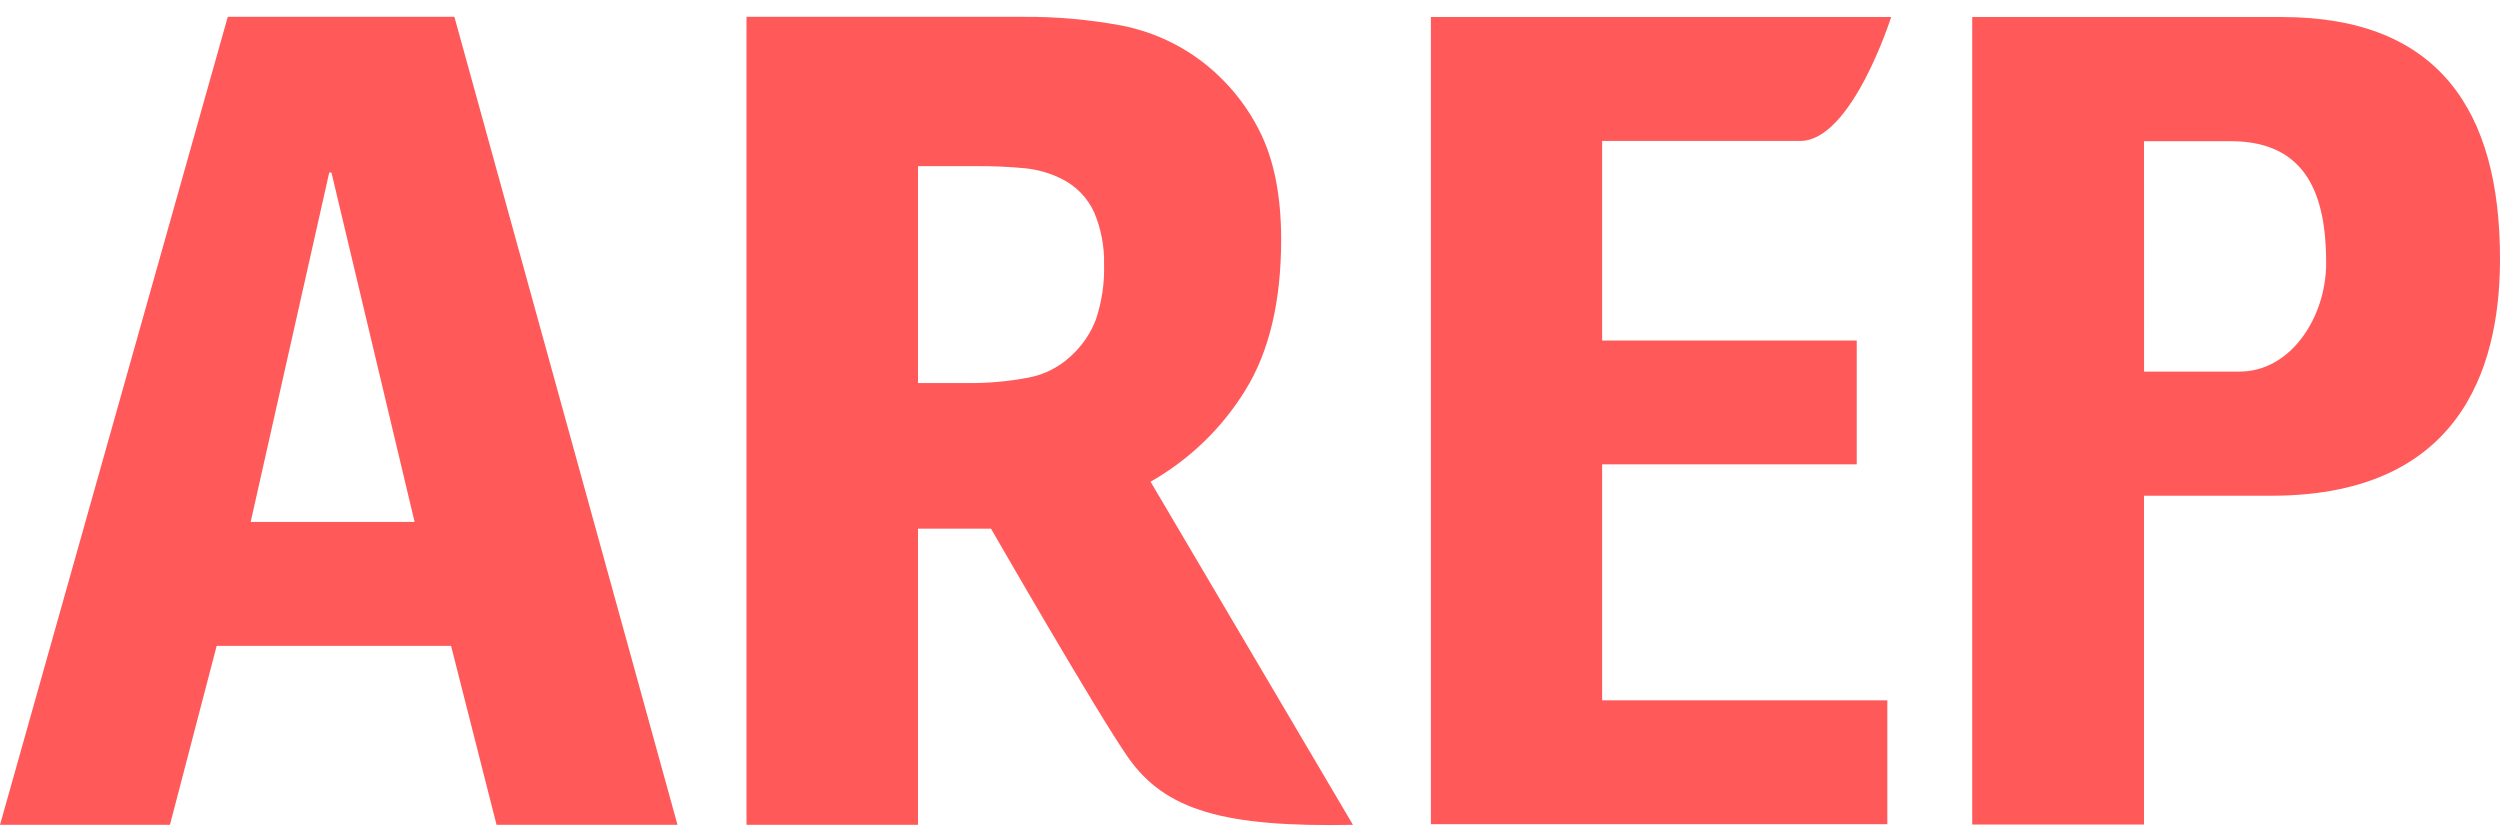 <svg width="133" height="44" viewBox="0 0 133 44" fill="none" xmlns="http://www.w3.org/2000/svg">
<path d="M100.406 43.849H76.124V0.906H100.61C100.61 0.906 98.521 7.5 95.778 7.497H85.233V18.116H98.778V24.703H85.233V37.259H100.406V43.849Z" fill="#FF595A"/>
<path d="M0 43.881L12.118 0.894H24.173L36.043 43.881H26.417L23.996 34.36H11.527L9.041 43.881H0ZM17.633 9.178H17.515L13.335 27.767H22.057L17.633 9.178Z" fill="#FF595A"/>
<path d="M104.922 0.906H121.391C129.749 0.906 133 5.905 133 13.759C133 18.638 131.546 26.373 120.832 26.373H114.061V43.867H104.922V0.906ZM114.064 19.768H119.147C121.878 19.768 123.752 16.864 123.752 13.997C123.752 10.486 122.786 7.511 118.666 7.511H114.061L114.064 19.768Z" fill="#FF595A"/>
<path d="M71.977 43.881C65.114 44.015 61.978 43.114 60.004 40.28C58.322 37.863 52.722 28.125 52.722 28.125H48.838V43.881H39.714V0.895H54.415C56.194 0.881 57.97 1.04 59.717 1.368C61.233 1.672 62.658 2.309 63.888 3.23C65.206 4.224 66.273 5.503 67.006 6.968C67.772 8.479 68.156 10.398 68.158 12.728C68.158 16.02 67.528 18.689 66.267 20.735C65.029 22.76 63.289 24.443 61.21 25.627L71.977 43.881ZM58.736 14.07C58.76 13.117 58.579 12.17 58.207 11.29C57.85 10.512 57.229 9.88 56.452 9.501C55.852 9.206 55.203 9.02 54.536 8.952C53.663 8.869 52.786 8.831 51.909 8.839H48.838V20.378H51.465C52.556 20.391 53.646 20.293 54.717 20.088C55.573 19.925 56.363 19.522 56.989 18.926C57.574 18.392 58.023 17.732 58.302 16.997C58.618 16.053 58.765 15.063 58.736 14.07Z" fill="#FF595A"/>
</svg>
